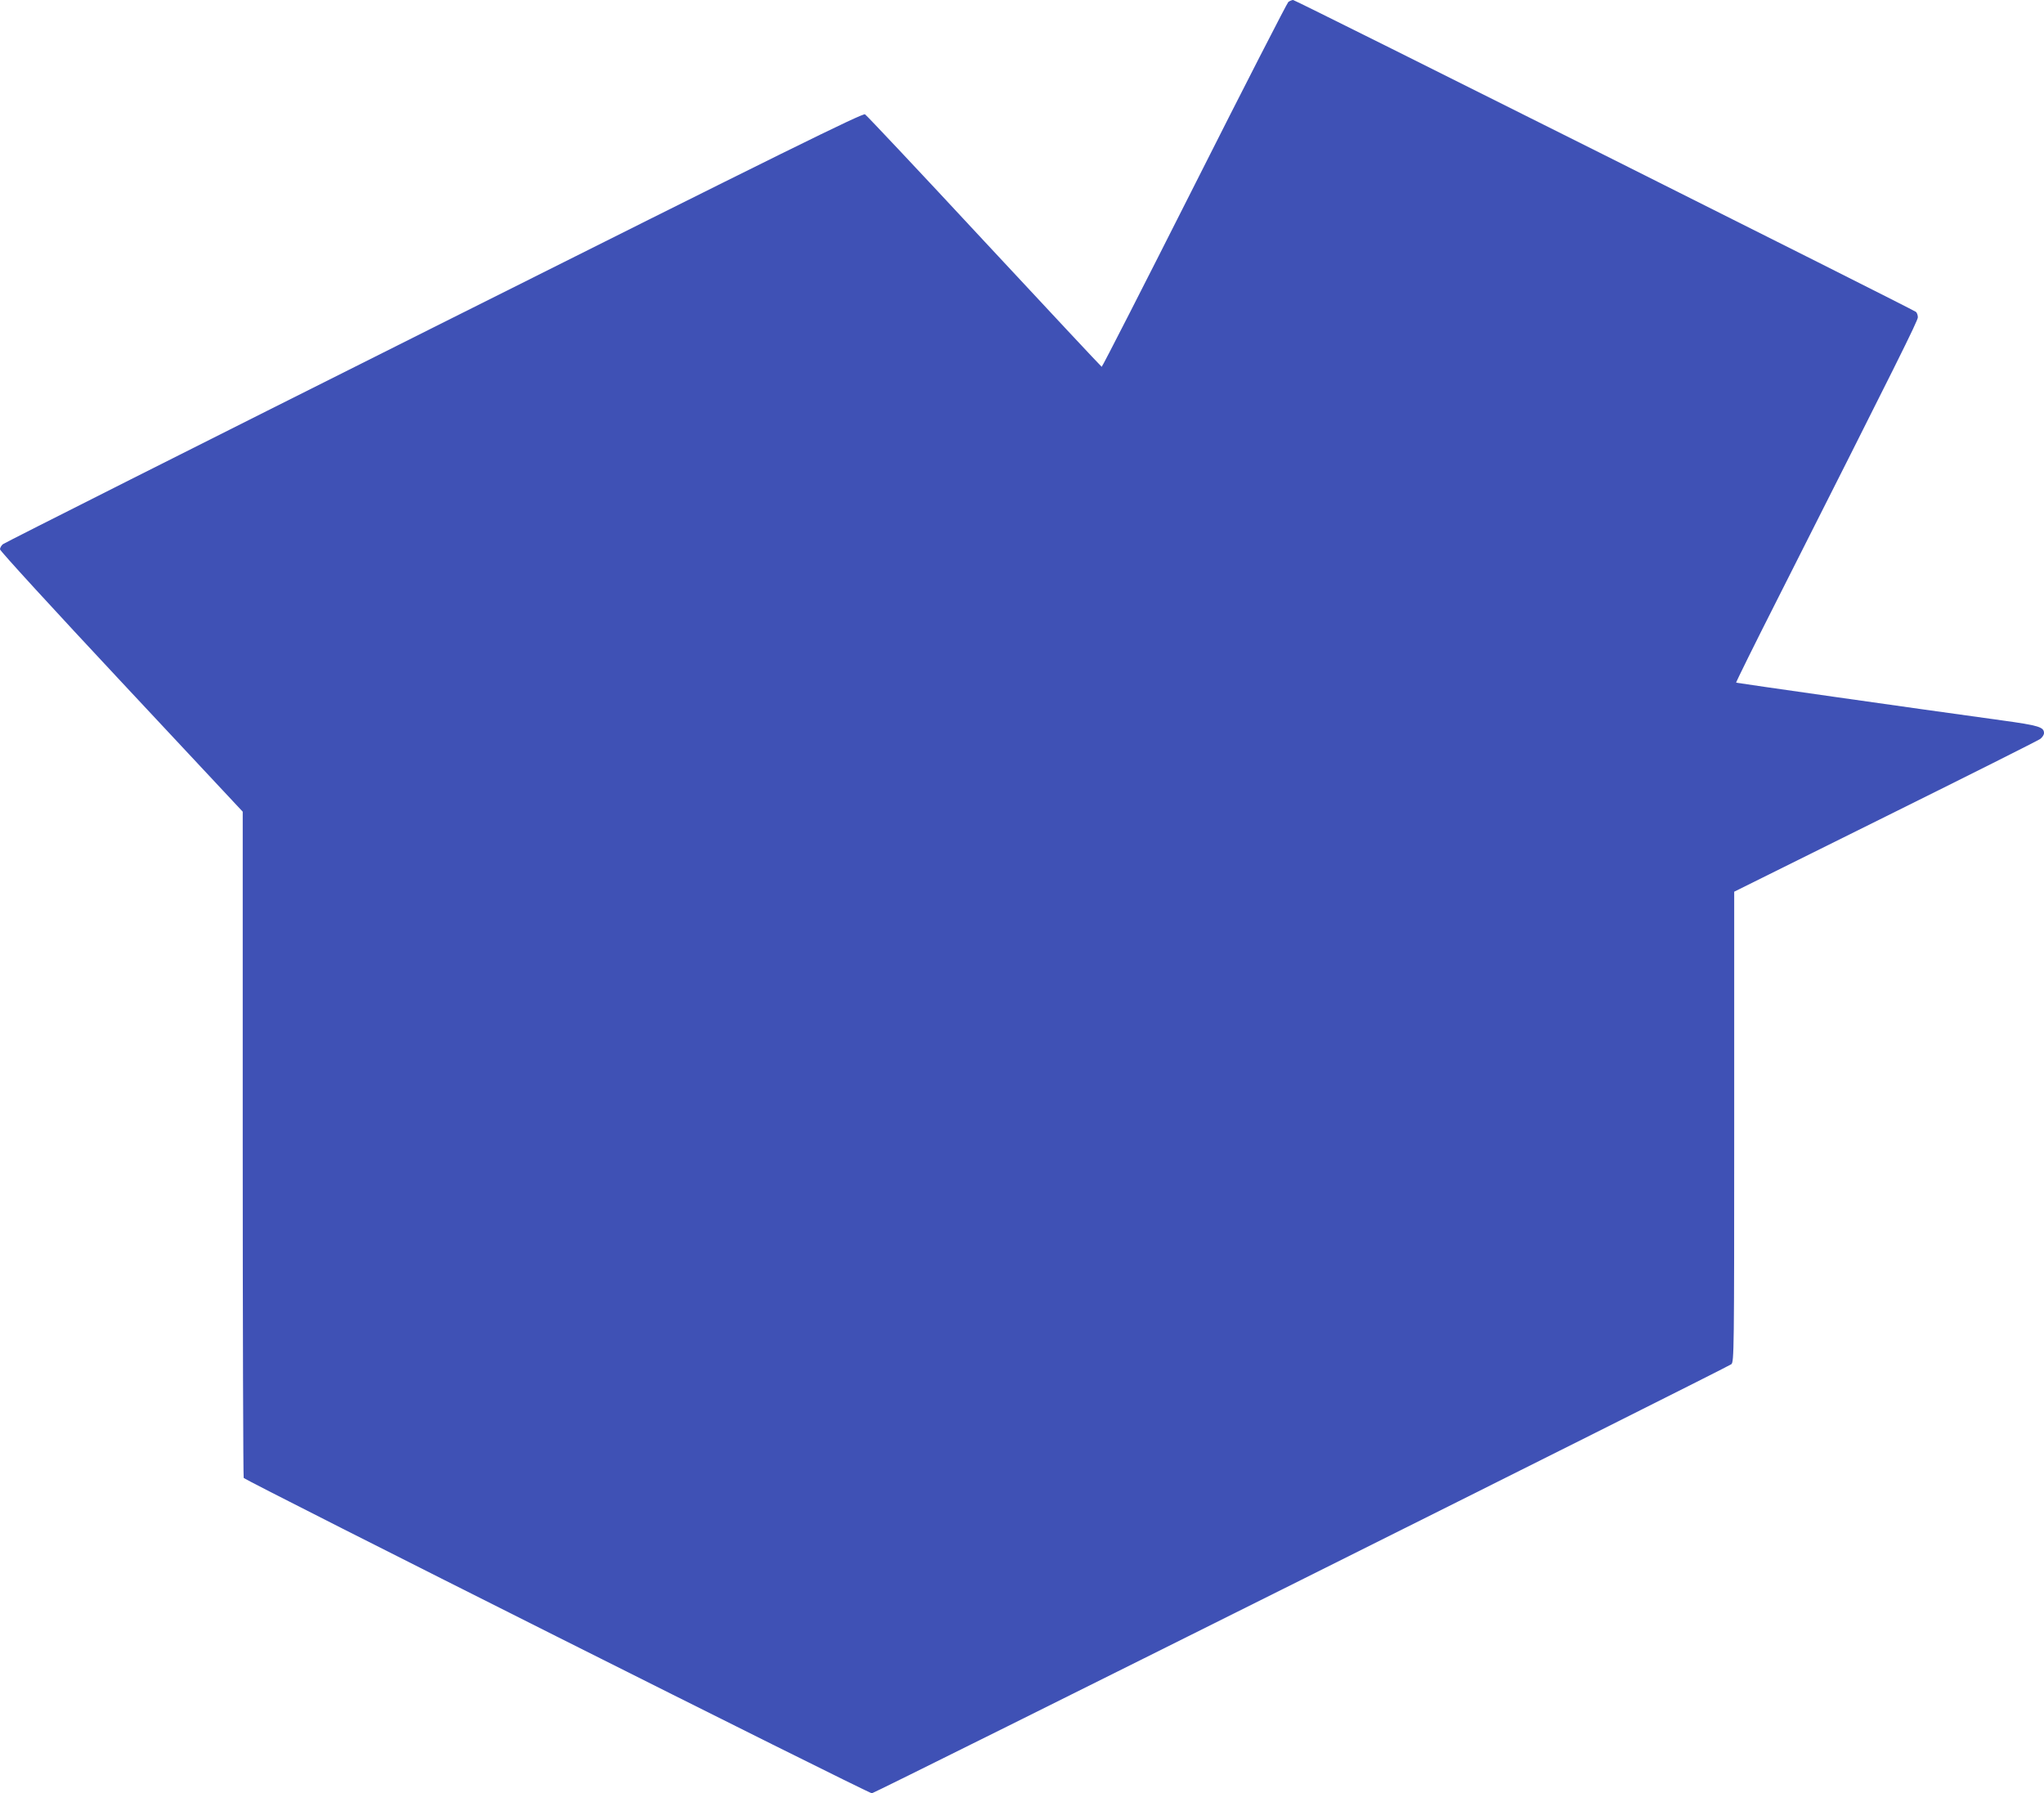 <?xml version="1.0" standalone="no"?>
<!DOCTYPE svg PUBLIC "-//W3C//DTD SVG 20010904//EN"
 "http://www.w3.org/TR/2001/REC-SVG-20010904/DTD/svg10.dtd">
<svg version="1.0" xmlns="http://www.w3.org/2000/svg"
 width="1280pt" height="1123pt" viewBox="0 0 1280 1123"
 preserveAspectRatio="xMidYMid meet">
<g transform="translate(0,1123) scale(0.1,-0.1)"
fill="#3f51b5" stroke="none">
<path d="M8068 11218 c-8 -7 -274 -525 -589 -1150 -316 -626 -577 -1137 -580
-1135 -3 1 -334 355 -735 786 -401 432 -737 789 -747 795 -14 9 -493 -227
-2700 -1333 -1475 -739 -2690 -1351 -2699 -1359 -10 -8 -18 -23 -18 -32 0 -10
342 -383 760 -830 l760 -813 0 -2078 c0 -1142 3 -2085 6 -2094 6 -15 3910
-1975 3934 -1975 16 0 5362 2669 5382 2687 17 15 18 79 18 1488 l0 1471 947
470 c520 258 957 477 970 487 13 10 23 26 23 36 0 38 -32 48 -265 80 -589 81
-1660 234 -1663 236 -2 2 115 239 261 527 753 1490 877 1739 877 1761 0 14 -6
29 -12 34 -25 19 -3886 1953 -3900 1953 -8 0 -21 -6 -30 -12z"/>
</g>
</svg>

